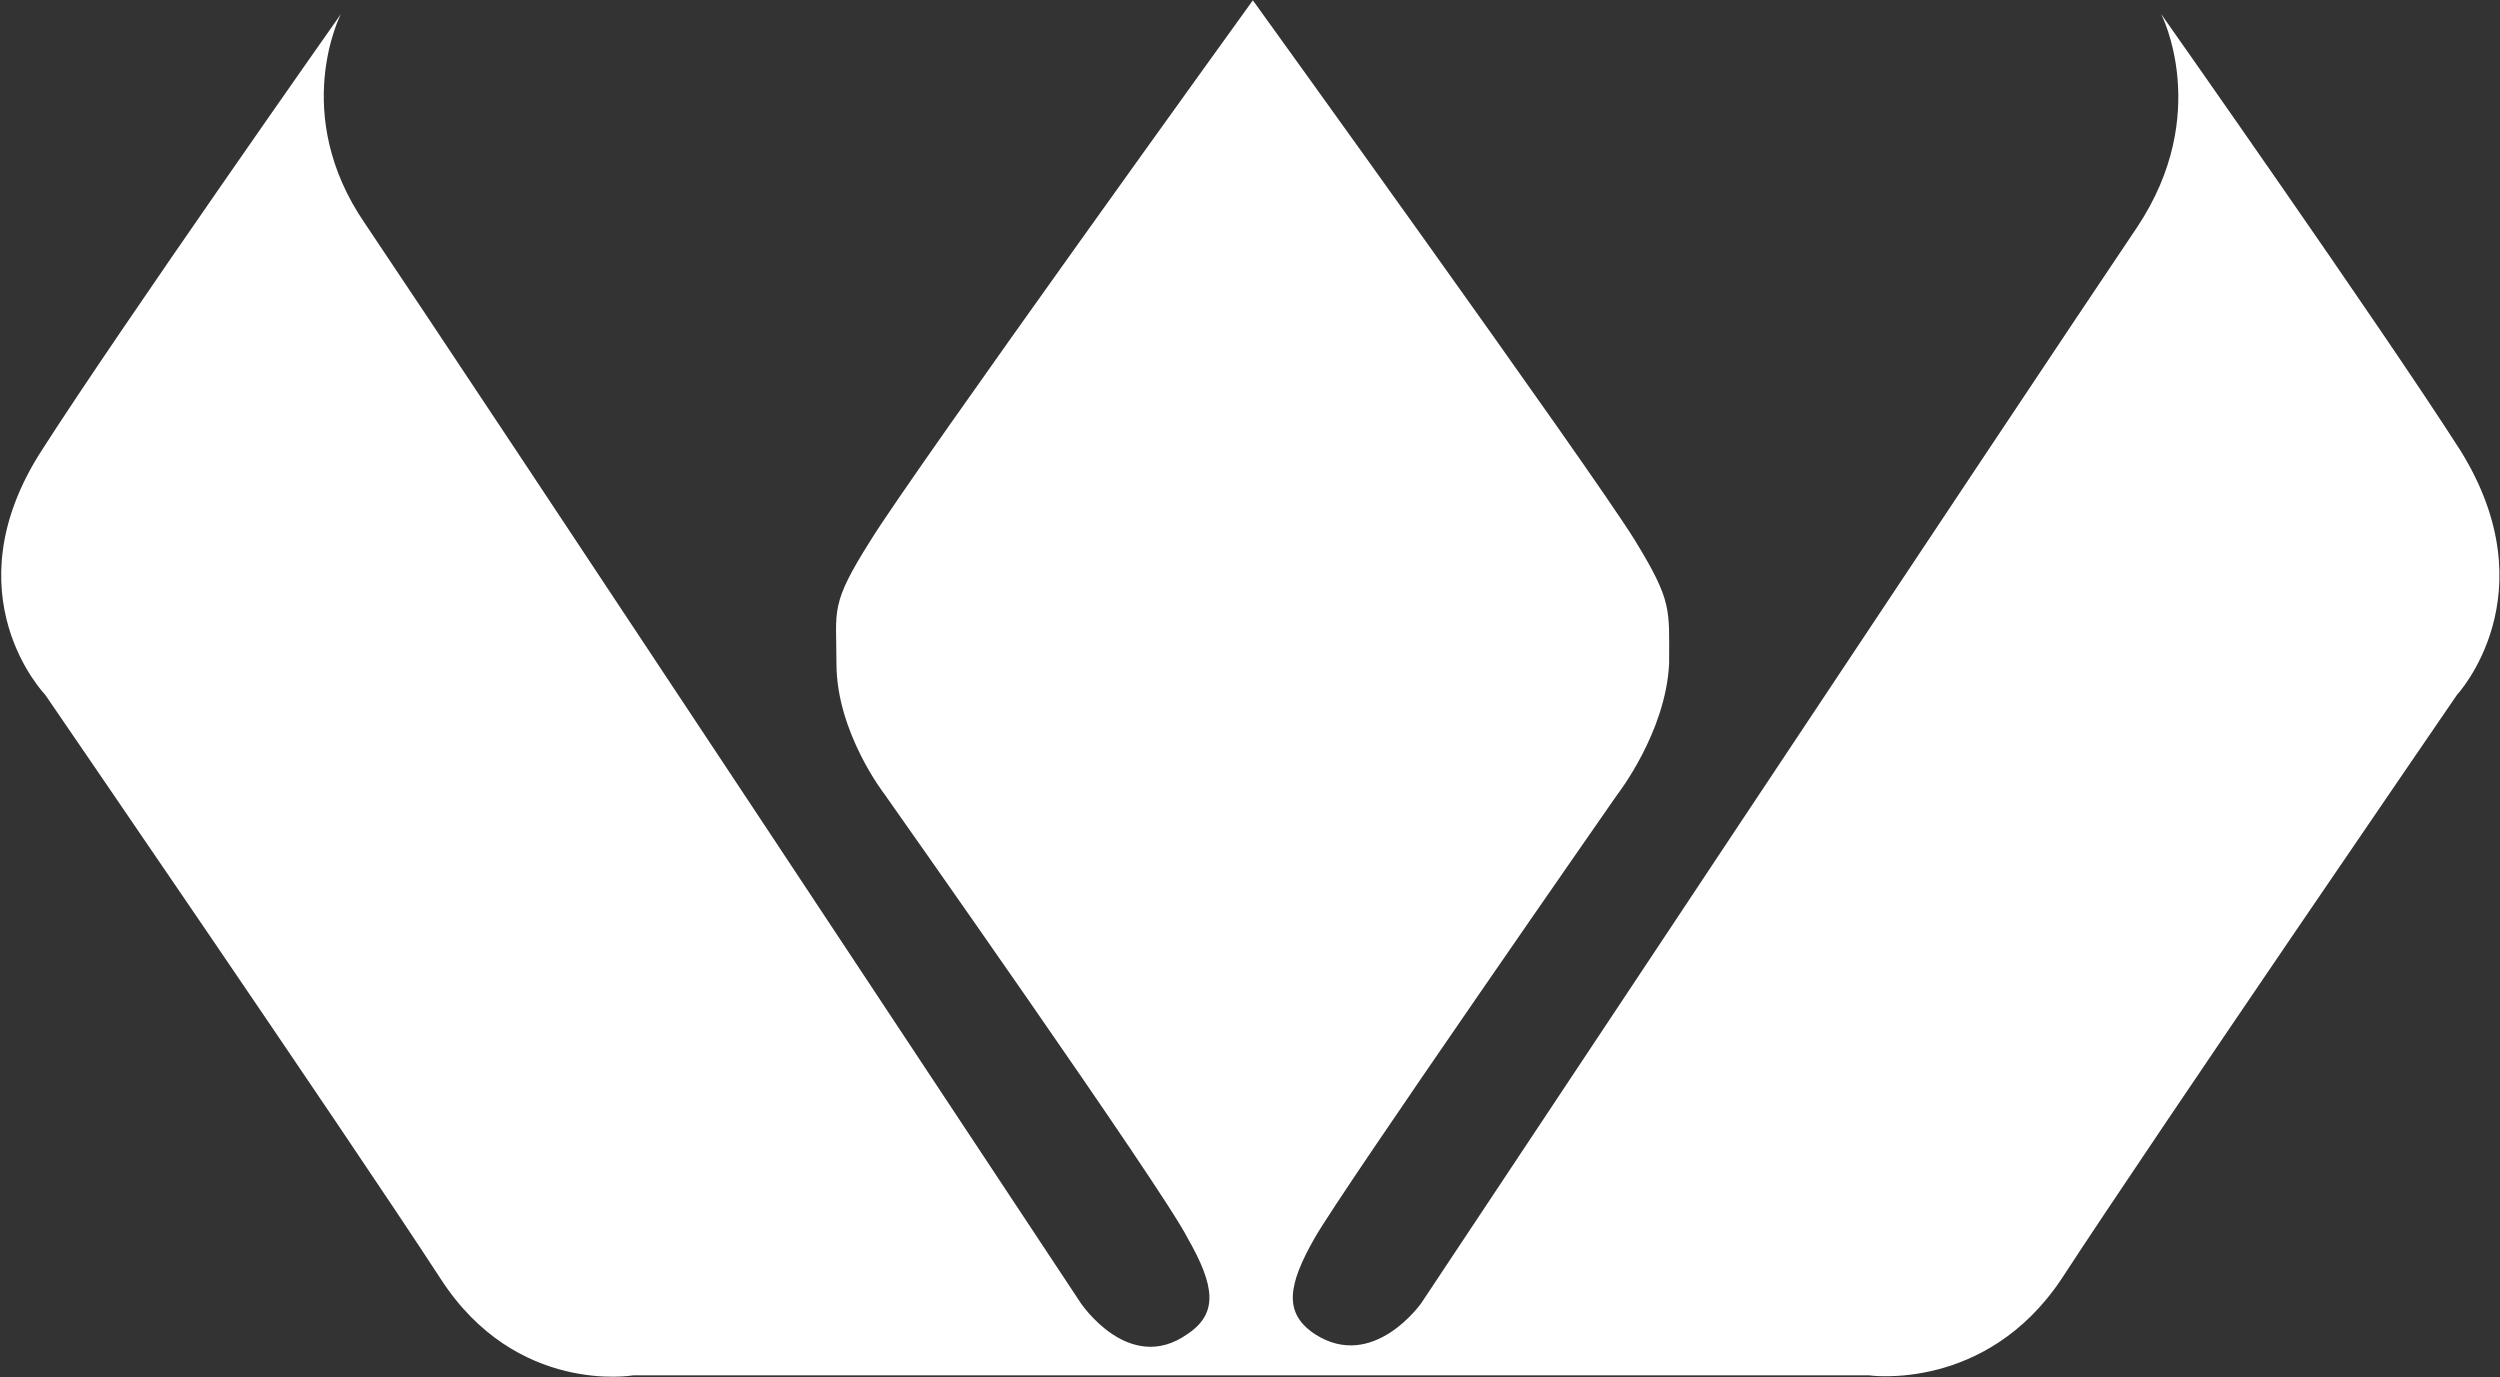 <svg version="1.2" xmlns="http://www.w3.org/2000/svg" viewBox="0 0 1570 865" width="1570" height="865">
	<rect x="0" y="0" width="1570" height="865" fill="#333333" stroke="none"/>
	<title>wf-logo-svg</title>
	<defs>
		<clipPath clipPathUnits="userSpaceOnUse" id="cp1">
			<path d="m-1307.13-1.97h4187.79v1748.54h-4187.79z"/>
		</clipPath>
	</defs>
	<style>
		.s0 { fill: #ffffff } 
	</style>
	<g id="Layer">
		<g id="Clip-Path" clip-path="url(#cp1)">
			<path id="Layer" class="s0" d="m397.8 863.7c0 0-73.5 12.9-121-60.5-60.5-92.8-248.5-367-248.5-367 0 0-60.5-62.6-2.2-153.2 49.7-77.7 188-274.2 188-274.2 0 0-32.4 62.6 15.2 131.7 66.9 99.3 449.4 677.8 449.4 677.8 0 0 30.3 45.4 67 19.5 19.5-13 17.3-30.3 0-60.5-15.1-30.2-190.2-278.5-190.2-278.5 0 0-30.2-38.8-30.2-82 0-34.5-4.3-36.7 21.6-77.7 28.1-45.3 239.9-338.9 239.9-338.9 0 0 211.7 293.6 239.8 338.9 23.8 38.9 21.6 43.2 21.6 77.7-2.1 43.2-32.4 82-32.4 82 0 0-172.9 248.3-190.1 278.5-17.3 30.2-19.5 47.5 0 60.5 36.7 23.7 66.9-19.5 66.9-19.5 0 0 382.5-576.3 449.5-675.6 47.5-71.3 15.1-133.9 15.1-133.9 0 0 138.3 196.5 188 274.2 56.2 90.6-2.1 153.2-2.1 153.2 0 0-188 274.2-248.5 367-47.6 71.3-121 60.5-121 60.5h-380.4z"/>
		</g>
	</g>
</svg>